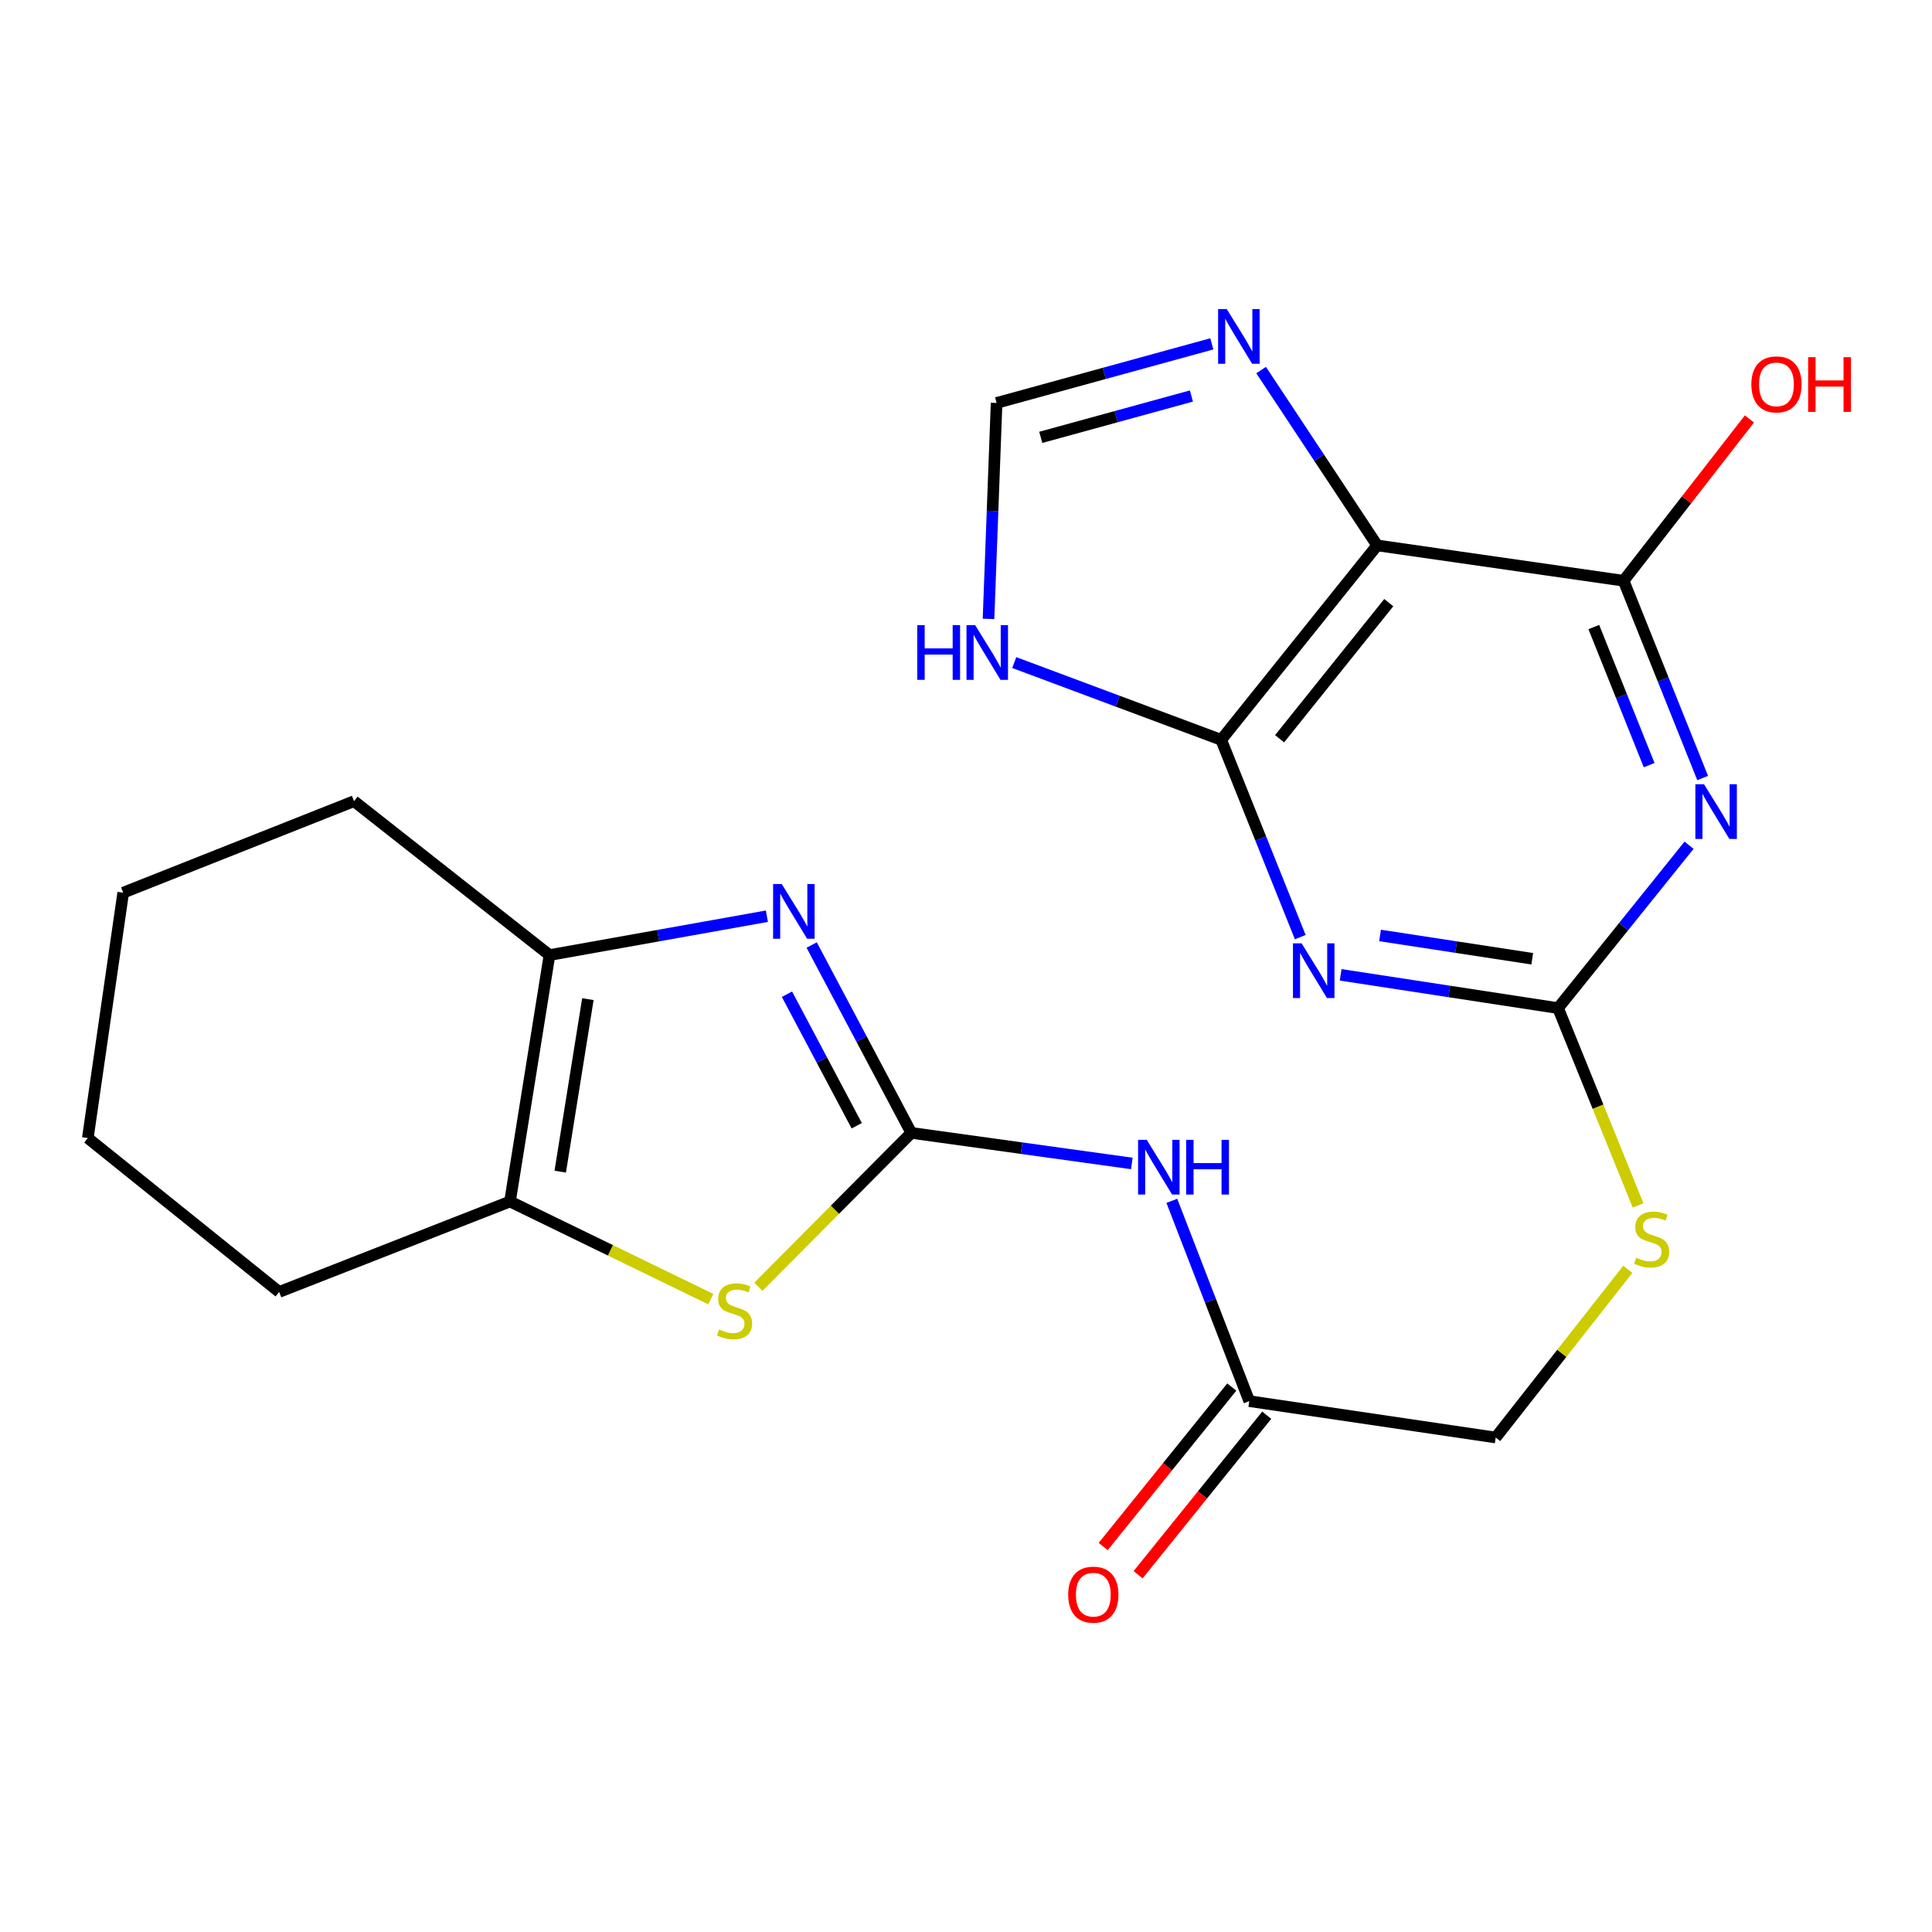 <?xml version='1.0' encoding='iso-8859-1'?>
<svg version='1.1' baseProfile='full'
              xmlns='http://www.w3.org/2000/svg'
                      xmlns:rdkit='http://www.rdkit.org/xml'
                      xmlns:xlink='http://www.w3.org/1999/xlink'
                  xml:space='preserve'
width='1000px' height='1000px' viewBox='0 0 1000 1000'>
<!-- END OF HEADER -->
<rect style='opacity:1.0;fill:#FFFFFF;stroke:none' width='1000' height='1000' x='0' y='0'> </rect>
<path class='bond-3' d='M 471.697,586.38 L 445.911,537.759' style='fill:none;fill-rule:evenodd;stroke:#000000;stroke-width:6px;stroke-linecap:butt;stroke-linejoin:miter;stroke-opacity:1' />
<path class='bond-3' d='M 445.911,537.759 L 420.126,489.138' style='fill:none;fill-rule:evenodd;stroke:#0000FF;stroke-width:6px;stroke-linecap:butt;stroke-linejoin:miter;stroke-opacity:1' />
<path class='bond-3' d='M 443.438,582.678 L 425.388,548.643' style='fill:none;fill-rule:evenodd;stroke:#000000;stroke-width:6px;stroke-linecap:butt;stroke-linejoin:miter;stroke-opacity:1' />
<path class='bond-3' d='M 425.388,548.643 L 407.338,514.609' style='fill:none;fill-rule:evenodd;stroke:#0000FF;stroke-width:6px;stroke-linecap:butt;stroke-linejoin:miter;stroke-opacity:1' />
<path class='bond-7' d='M 471.697,586.38 L 432.119,626.198' style='fill:none;fill-rule:evenodd;stroke:#000000;stroke-width:6px;stroke-linecap:butt;stroke-linejoin:miter;stroke-opacity:1' />
<path class='bond-7' d='M 432.119,626.198 L 392.541,666.016' style='fill:none;fill-rule:evenodd;stroke:#CCCC00;stroke-width:6px;stroke-linecap:butt;stroke-linejoin:miter;stroke-opacity:1' />
<path class='bond-9' d='M 471.697,586.38 L 528.764,594.291' style='fill:none;fill-rule:evenodd;stroke:#000000;stroke-width:6px;stroke-linecap:butt;stroke-linejoin:miter;stroke-opacity:1' />
<path class='bond-9' d='M 528.764,594.291 L 585.831,602.202' style='fill:none;fill-rule:evenodd;stroke:#0000FF;stroke-width:6px;stroke-linecap:butt;stroke-linejoin:miter;stroke-opacity:1' />
<path class='bond-0' d='M 693.917,504.571 L 750.182,513.184' style='fill:none;fill-rule:evenodd;stroke:#0000FF;stroke-width:6px;stroke-linecap:butt;stroke-linejoin:miter;stroke-opacity:1' />
<path class='bond-0' d='M 750.182,513.184 L 806.447,521.797' style='fill:none;fill-rule:evenodd;stroke:#000000;stroke-width:6px;stroke-linecap:butt;stroke-linejoin:miter;stroke-opacity:1' />
<path class='bond-0' d='M 714.312,484.191 L 753.697,490.22' style='fill:none;fill-rule:evenodd;stroke:#0000FF;stroke-width:6px;stroke-linecap:butt;stroke-linejoin:miter;stroke-opacity:1' />
<path class='bond-0' d='M 753.697,490.22 L 793.083,496.249' style='fill:none;fill-rule:evenodd;stroke:#000000;stroke-width:6px;stroke-linecap:butt;stroke-linejoin:miter;stroke-opacity:1' />
<path class='bond-2' d='M 673.013,485.059 L 652.548,433.999' style='fill:none;fill-rule:evenodd;stroke:#0000FF;stroke-width:6px;stroke-linecap:butt;stroke-linejoin:miter;stroke-opacity:1' />
<path class='bond-2' d='M 652.548,433.999 L 632.083,382.938' style='fill:none;fill-rule:evenodd;stroke:#000000;stroke-width:6px;stroke-linecap:butt;stroke-linejoin:miter;stroke-opacity:1' />
<path class='bond-1' d='M 874.256,437.492 L 840.352,479.645' style='fill:none;fill-rule:evenodd;stroke:#0000FF;stroke-width:6px;stroke-linecap:butt;stroke-linejoin:miter;stroke-opacity:1' />
<path class='bond-1' d='M 840.352,479.645 L 806.447,521.797' style='fill:none;fill-rule:evenodd;stroke:#000000;stroke-width:6px;stroke-linecap:butt;stroke-linejoin:miter;stroke-opacity:1' />
<path class='bond-6' d='M 881.296,402.705 L 860.837,351.651' style='fill:none;fill-rule:evenodd;stroke:#0000FF;stroke-width:6px;stroke-linecap:butt;stroke-linejoin:miter;stroke-opacity:1' />
<path class='bond-6' d='M 860.837,351.651 L 840.377,300.596' style='fill:none;fill-rule:evenodd;stroke:#000000;stroke-width:6px;stroke-linecap:butt;stroke-linejoin:miter;stroke-opacity:1' />
<path class='bond-6' d='M 853.594,396.03 L 839.272,360.292' style='fill:none;fill-rule:evenodd;stroke:#0000FF;stroke-width:6px;stroke-linecap:butt;stroke-linejoin:miter;stroke-opacity:1' />
<path class='bond-6' d='M 839.272,360.292 L 824.951,324.554' style='fill:none;fill-rule:evenodd;stroke:#000000;stroke-width:6px;stroke-linecap:butt;stroke-linejoin:miter;stroke-opacity:1' />
<path class='bond-12' d='M 632.083,382.938 L 578.525,362.941' style='fill:none;fill-rule:evenodd;stroke:#000000;stroke-width:6px;stroke-linecap:butt;stroke-linejoin:miter;stroke-opacity:1' />
<path class='bond-12' d='M 578.525,362.941 L 524.968,342.944' style='fill:none;fill-rule:evenodd;stroke:#0000FF;stroke-width:6px;stroke-linecap:butt;stroke-linejoin:miter;stroke-opacity:1' />
<path class='bond-25' d='M 632.083,382.938 L 712.812,282.295' style='fill:none;fill-rule:evenodd;stroke:#000000;stroke-width:6px;stroke-linecap:butt;stroke-linejoin:miter;stroke-opacity:1' />
<path class='bond-25' d='M 662.314,382.378 L 718.824,311.928' style='fill:none;fill-rule:evenodd;stroke:#000000;stroke-width:6px;stroke-linecap:butt;stroke-linejoin:miter;stroke-opacity:1' />
<path class='bond-8' d='M 396.943,474.228 L 340.679,484.287' style='fill:none;fill-rule:evenodd;stroke:#0000FF;stroke-width:6px;stroke-linecap:butt;stroke-linejoin:miter;stroke-opacity:1' />
<path class='bond-8' d='M 340.679,484.287 L 284.414,494.345' style='fill:none;fill-rule:evenodd;stroke:#000000;stroke-width:6px;stroke-linecap:butt;stroke-linejoin:miter;stroke-opacity:1' />
<path class='bond-4' d='M 712.812,282.295 L 840.377,300.596' style='fill:none;fill-rule:evenodd;stroke:#000000;stroke-width:6px;stroke-linecap:butt;stroke-linejoin:miter;stroke-opacity:1' />
<path class='bond-11' d='M 712.812,282.295 L 682.781,236.919' style='fill:none;fill-rule:evenodd;stroke:#000000;stroke-width:6px;stroke-linecap:butt;stroke-linejoin:miter;stroke-opacity:1' />
<path class='bond-11' d='M 682.781,236.919 L 652.751,191.543' style='fill:none;fill-rule:evenodd;stroke:#0000FF;stroke-width:6px;stroke-linecap:butt;stroke-linejoin:miter;stroke-opacity:1' />
<path class='bond-5' d='M 806.447,521.797 L 827.155,572.862' style='fill:none;fill-rule:evenodd;stroke:#000000;stroke-width:6px;stroke-linecap:butt;stroke-linejoin:miter;stroke-opacity:1' />
<path class='bond-5' d='M 827.155,572.862 L 847.864,623.927' style='fill:none;fill-rule:evenodd;stroke:#CCCC00;stroke-width:6px;stroke-linecap:butt;stroke-linejoin:miter;stroke-opacity:1' />
<path class='bond-17' d='M 840.377,300.596 L 872.943,258.724' style='fill:none;fill-rule:evenodd;stroke:#000000;stroke-width:6px;stroke-linecap:butt;stroke-linejoin:miter;stroke-opacity:1' />
<path class='bond-17' d='M 872.943,258.724 L 905.508,216.851' style='fill:none;fill-rule:evenodd;stroke:#FF0000;stroke-width:6px;stroke-linecap:butt;stroke-linejoin:miter;stroke-opacity:1' />
<path class='bond-10' d='M 367.906,672.429 L 315.938,647.164' style='fill:none;fill-rule:evenodd;stroke:#CCCC00;stroke-width:6px;stroke-linecap:butt;stroke-linejoin:miter;stroke-opacity:1' />
<path class='bond-10' d='M 315.938,647.164 L 263.971,621.898' style='fill:none;fill-rule:evenodd;stroke:#000000;stroke-width:6px;stroke-linecap:butt;stroke-linejoin:miter;stroke-opacity:1' />
<path class='bond-19' d='M 284.414,494.345 L 183.242,414.688' style='fill:none;fill-rule:evenodd;stroke:#000000;stroke-width:6px;stroke-linecap:butt;stroke-linejoin:miter;stroke-opacity:1' />
<path class='bond-23' d='M 284.414,494.345 L 263.971,621.898' style='fill:none;fill-rule:evenodd;stroke:#000000;stroke-width:6px;stroke-linecap:butt;stroke-linejoin:miter;stroke-opacity:1' />
<path class='bond-23' d='M 304.286,517.155 L 289.976,606.442' style='fill:none;fill-rule:evenodd;stroke:#000000;stroke-width:6px;stroke-linecap:butt;stroke-linejoin:miter;stroke-opacity:1' />
<path class='bond-14' d='M 606.533,621.544 L 626.575,673.385' style='fill:none;fill-rule:evenodd;stroke:#0000FF;stroke-width:6px;stroke-linecap:butt;stroke-linejoin:miter;stroke-opacity:1' />
<path class='bond-14' d='M 626.575,673.385 L 646.616,725.226' style='fill:none;fill-rule:evenodd;stroke:#000000;stroke-width:6px;stroke-linecap:butt;stroke-linejoin:miter;stroke-opacity:1' />
<path class='bond-20' d='M 263.971,621.898 L 144.497,668.709' style='fill:none;fill-rule:evenodd;stroke:#000000;stroke-width:6px;stroke-linecap:butt;stroke-linejoin:miter;stroke-opacity:1' />
<path class='bond-26' d='M 627.243,177.981 L 571.54,193.272' style='fill:none;fill-rule:evenodd;stroke:#0000FF;stroke-width:6px;stroke-linecap:butt;stroke-linejoin:miter;stroke-opacity:1' />
<path class='bond-26' d='M 571.54,193.272 L 515.836,208.562' style='fill:none;fill-rule:evenodd;stroke:#000000;stroke-width:6px;stroke-linecap:butt;stroke-linejoin:miter;stroke-opacity:1' />
<path class='bond-26' d='M 616.681,204.971 L 577.689,215.674' style='fill:none;fill-rule:evenodd;stroke:#0000FF;stroke-width:6px;stroke-linecap:butt;stroke-linejoin:miter;stroke-opacity:1' />
<path class='bond-26' d='M 577.689,215.674 L 538.697,226.377' style='fill:none;fill-rule:evenodd;stroke:#000000;stroke-width:6px;stroke-linecap:butt;stroke-linejoin:miter;stroke-opacity:1' />
<path class='bond-13' d='M 511.648,320.336 L 513.742,264.449' style='fill:none;fill-rule:evenodd;stroke:#0000FF;stroke-width:6px;stroke-linecap:butt;stroke-linejoin:miter;stroke-opacity:1' />
<path class='bond-13' d='M 513.742,264.449 L 515.836,208.562' style='fill:none;fill-rule:evenodd;stroke:#000000;stroke-width:6px;stroke-linecap:butt;stroke-linejoin:miter;stroke-opacity:1' />
<path class='bond-16' d='M 637.574,717.934 L 604.286,759.211' style='fill:none;fill-rule:evenodd;stroke:#000000;stroke-width:6px;stroke-linecap:butt;stroke-linejoin:miter;stroke-opacity:1' />
<path class='bond-16' d='M 604.286,759.211 L 570.999,800.488' style='fill:none;fill-rule:evenodd;stroke:#FF0000;stroke-width:6px;stroke-linecap:butt;stroke-linejoin:miter;stroke-opacity:1' />
<path class='bond-16' d='M 655.657,732.517 L 622.37,773.794' style='fill:none;fill-rule:evenodd;stroke:#000000;stroke-width:6px;stroke-linecap:butt;stroke-linejoin:miter;stroke-opacity:1' />
<path class='bond-16' d='M 622.37,773.794 L 589.082,815.071' style='fill:none;fill-rule:evenodd;stroke:#FF0000;stroke-width:6px;stroke-linecap:butt;stroke-linejoin:miter;stroke-opacity:1' />
<path class='bond-18' d='M 646.616,725.226 L 774.168,744.056' style='fill:none;fill-rule:evenodd;stroke:#000000;stroke-width:6px;stroke-linecap:butt;stroke-linejoin:miter;stroke-opacity:1' />
<path class='bond-15' d='M 842.55,656.991 L 808.359,700.524' style='fill:none;fill-rule:evenodd;stroke:#CCCC00;stroke-width:6px;stroke-linecap:butt;stroke-linejoin:miter;stroke-opacity:1' />
<path class='bond-15' d='M 808.359,700.524 L 774.168,744.056' style='fill:none;fill-rule:evenodd;stroke:#000000;stroke-width:6px;stroke-linecap:butt;stroke-linejoin:miter;stroke-opacity:1' />
<path class='bond-21' d='M 183.242,414.688 L 63.769,462.054' style='fill:none;fill-rule:evenodd;stroke:#000000;stroke-width:6px;stroke-linecap:butt;stroke-linejoin:miter;stroke-opacity:1' />
<path class='bond-22' d='M 144.497,668.709 L 45.455,589.052' style='fill:none;fill-rule:evenodd;stroke:#000000;stroke-width:6px;stroke-linecap:butt;stroke-linejoin:miter;stroke-opacity:1' />
<path class='bond-24' d='M 63.769,462.054 L 45.455,589.052' style='fill:none;fill-rule:evenodd;stroke:#000000;stroke-width:6px;stroke-linecap:butt;stroke-linejoin:miter;stroke-opacity:1' />
<path  class='atom-1' d='M 673.718 488.278
L 682.998 503.278
Q 683.918 504.758, 685.398 507.438
Q 686.878 510.118, 686.958 510.278
L 686.958 488.278
L 690.718 488.278
L 690.718 516.598
L 686.838 516.598
L 676.878 500.198
Q 675.718 498.278, 674.478 496.078
Q 673.278 493.878, 672.918 493.198
L 672.918 516.598
L 669.238 516.598
L 669.238 488.278
L 673.718 488.278
' fill='#0000FF'/>
<path  class='atom-2' d='M 882 405.923
L 891.28 420.923
Q 892.2 422.403, 893.68 425.083
Q 895.16 427.763, 895.24 427.923
L 895.24 405.923
L 899 405.923
L 899 434.243
L 895.12 434.243
L 885.16 417.843
Q 884 415.923, 882.76 413.723
Q 881.56 411.523, 881.2 410.843
L 881.2 434.243
L 877.52 434.243
L 877.52 405.923
L 882 405.923
' fill='#0000FF'/>
<path  class='atom-4' d='M 404.636 457.574
L 413.916 472.574
Q 414.836 474.054, 416.316 476.734
Q 417.796 479.414, 417.876 479.574
L 417.876 457.574
L 421.636 457.574
L 421.636 485.894
L 417.756 485.894
L 407.796 469.494
Q 406.636 467.574, 405.396 465.374
Q 404.196 463.174, 403.836 462.494
L 403.836 485.894
L 400.156 485.894
L 400.156 457.574
L 404.636 457.574
' fill='#0000FF'/>
<path  class='atom-8' d='M 372.217 688.135
Q 372.537 688.255, 373.857 688.815
Q 375.177 689.375, 376.617 689.735
Q 378.097 690.055, 379.537 690.055
Q 382.217 690.055, 383.777 688.775
Q 385.337 687.455, 385.337 685.175
Q 385.337 683.615, 384.537 682.655
Q 383.777 681.695, 382.577 681.175
Q 381.377 680.655, 379.377 680.055
Q 376.857 679.295, 375.337 678.575
Q 373.857 677.855, 372.777 676.335
Q 371.737 674.815, 371.737 672.255
Q 371.737 668.695, 374.137 666.495
Q 376.577 664.295, 381.377 664.295
Q 384.657 664.295, 388.377 665.855
L 387.457 668.935
Q 384.057 667.535, 381.497 667.535
Q 378.737 667.535, 377.217 668.695
Q 375.697 669.815, 375.737 671.775
Q 375.737 673.295, 376.497 674.215
Q 377.297 675.135, 378.417 675.655
Q 379.577 676.175, 381.497 676.775
Q 384.057 677.575, 385.577 678.375
Q 387.097 679.175, 388.177 680.815
Q 389.297 682.415, 389.297 685.175
Q 389.297 689.095, 386.657 691.215
Q 384.057 693.295, 379.697 693.295
Q 377.177 693.295, 375.257 692.735
Q 373.377 692.215, 371.137 691.295
L 372.217 688.135
' fill='#CCCC00'/>
<path  class='atom-10' d='M 593.545 589.979
L 602.825 604.979
Q 603.745 606.459, 605.225 609.139
Q 606.705 611.819, 606.785 611.979
L 606.785 589.979
L 610.545 589.979
L 610.545 618.299
L 606.665 618.299
L 596.705 601.899
Q 595.545 599.979, 594.305 597.779
Q 593.105 595.579, 592.745 594.899
L 592.745 618.299
L 589.065 618.299
L 589.065 589.979
L 593.545 589.979
' fill='#0000FF'/>
<path  class='atom-10' d='M 613.945 589.979
L 617.785 589.979
L 617.785 602.019
L 632.265 602.019
L 632.265 589.979
L 636.105 589.979
L 636.105 618.299
L 632.265 618.299
L 632.265 605.219
L 617.785 605.219
L 617.785 618.299
L 613.945 618.299
L 613.945 589.979
' fill='#0000FF'/>
<path  class='atom-12' d='M 634.974 159.981
L 644.254 174.981
Q 645.174 176.461, 646.654 179.141
Q 648.134 181.821, 648.214 181.981
L 648.214 159.981
L 651.974 159.981
L 651.974 188.301
L 648.094 188.301
L 638.134 171.901
Q 636.974 169.981, 635.734 167.781
Q 634.534 165.581, 634.174 164.901
L 634.174 188.301
L 630.494 188.301
L 630.494 159.981
L 634.974 159.981
' fill='#0000FF'/>
<path  class='atom-13' d='M 474.777 323.568
L 478.617 323.568
L 478.617 335.608
L 493.097 335.608
L 493.097 323.568
L 496.937 323.568
L 496.937 351.888
L 493.097 351.888
L 493.097 338.808
L 478.617 338.808
L 478.617 351.888
L 474.777 351.888
L 474.777 323.568
' fill='#0000FF'/>
<path  class='atom-13' d='M 504.737 323.568
L 514.017 338.568
Q 514.937 340.048, 516.417 342.728
Q 517.897 345.408, 517.977 345.568
L 517.977 323.568
L 521.737 323.568
L 521.737 351.888
L 517.857 351.888
L 507.897 335.488
Q 506.737 333.568, 505.497 331.368
Q 504.297 329.168, 503.937 328.488
L 503.937 351.888
L 500.257 351.888
L 500.257 323.568
L 504.737 323.568
' fill='#0000FF'/>
<path  class='atom-16' d='M 846.897 650.99
Q 847.217 651.11, 848.537 651.67
Q 849.857 652.23, 851.297 652.59
Q 852.777 652.91, 854.217 652.91
Q 856.897 652.91, 858.457 651.63
Q 860.017 650.31, 860.017 648.03
Q 860.017 646.47, 859.217 645.51
Q 858.457 644.55, 857.257 644.03
Q 856.057 643.51, 854.057 642.91
Q 851.537 642.15, 850.017 641.43
Q 848.537 640.71, 847.457 639.19
Q 846.417 637.67, 846.417 635.11
Q 846.417 631.55, 848.817 629.35
Q 851.257 627.15, 856.057 627.15
Q 859.337 627.15, 863.057 628.71
L 862.137 631.79
Q 858.737 630.39, 856.177 630.39
Q 853.417 630.39, 851.897 631.55
Q 850.377 632.67, 850.417 634.63
Q 850.417 636.15, 851.177 637.07
Q 851.977 637.99, 853.097 638.51
Q 854.257 639.03, 856.177 639.63
Q 858.737 640.43, 860.257 641.23
Q 861.777 642.03, 862.857 643.67
Q 863.977 645.27, 863.977 648.03
Q 863.977 651.95, 861.337 654.07
Q 858.737 656.15, 854.377 656.15
Q 851.857 656.15, 849.937 655.59
Q 848.057 655.07, 845.817 654.15
L 846.897 650.99
' fill='#CCCC00'/>
<path  class='atom-17' d='M 552.9 825.394
Q 552.9 818.594, 556.26 814.794
Q 559.62 810.994, 565.9 810.994
Q 572.18 810.994, 575.54 814.794
Q 578.9 818.594, 578.9 825.394
Q 578.9 832.274, 575.5 836.194
Q 572.1 840.074, 565.9 840.074
Q 559.66 840.074, 556.26 836.194
Q 552.9 832.314, 552.9 825.394
M 565.9 836.874
Q 570.22 836.874, 572.54 833.994
Q 574.9 831.074, 574.9 825.394
Q 574.9 819.834, 572.54 817.034
Q 570.22 814.194, 565.9 814.194
Q 561.58 814.194, 559.22 816.994
Q 556.9 819.794, 556.9 825.394
Q 556.9 831.114, 559.22 833.994
Q 561.58 836.874, 565.9 836.874
' fill='#FF0000'/>
<path  class='atom-18' d='M 906.493 198.949
Q 906.493 192.149, 909.853 188.349
Q 913.213 184.549, 919.493 184.549
Q 925.773 184.549, 929.133 188.349
Q 932.493 192.149, 932.493 198.949
Q 932.493 205.829, 929.093 209.749
Q 925.693 213.629, 919.493 213.629
Q 913.253 213.629, 909.853 209.749
Q 906.493 205.869, 906.493 198.949
M 919.493 210.429
Q 923.813 210.429, 926.133 207.549
Q 928.493 204.629, 928.493 198.949
Q 928.493 193.389, 926.133 190.589
Q 923.813 187.749, 919.493 187.749
Q 915.173 187.749, 912.813 190.549
Q 910.493 193.349, 910.493 198.949
Q 910.493 204.669, 912.813 207.549
Q 915.173 210.429, 919.493 210.429
' fill='#FF0000'/>
<path  class='atom-18' d='M 935.893 184.869
L 939.733 184.869
L 939.733 196.909
L 954.213 196.909
L 954.213 184.869
L 958.053 184.869
L 958.053 213.189
L 954.213 213.189
L 954.213 200.109
L 939.733 200.109
L 939.733 213.189
L 935.893 213.189
L 935.893 184.869
' fill='#FF0000'/>
</svg>
